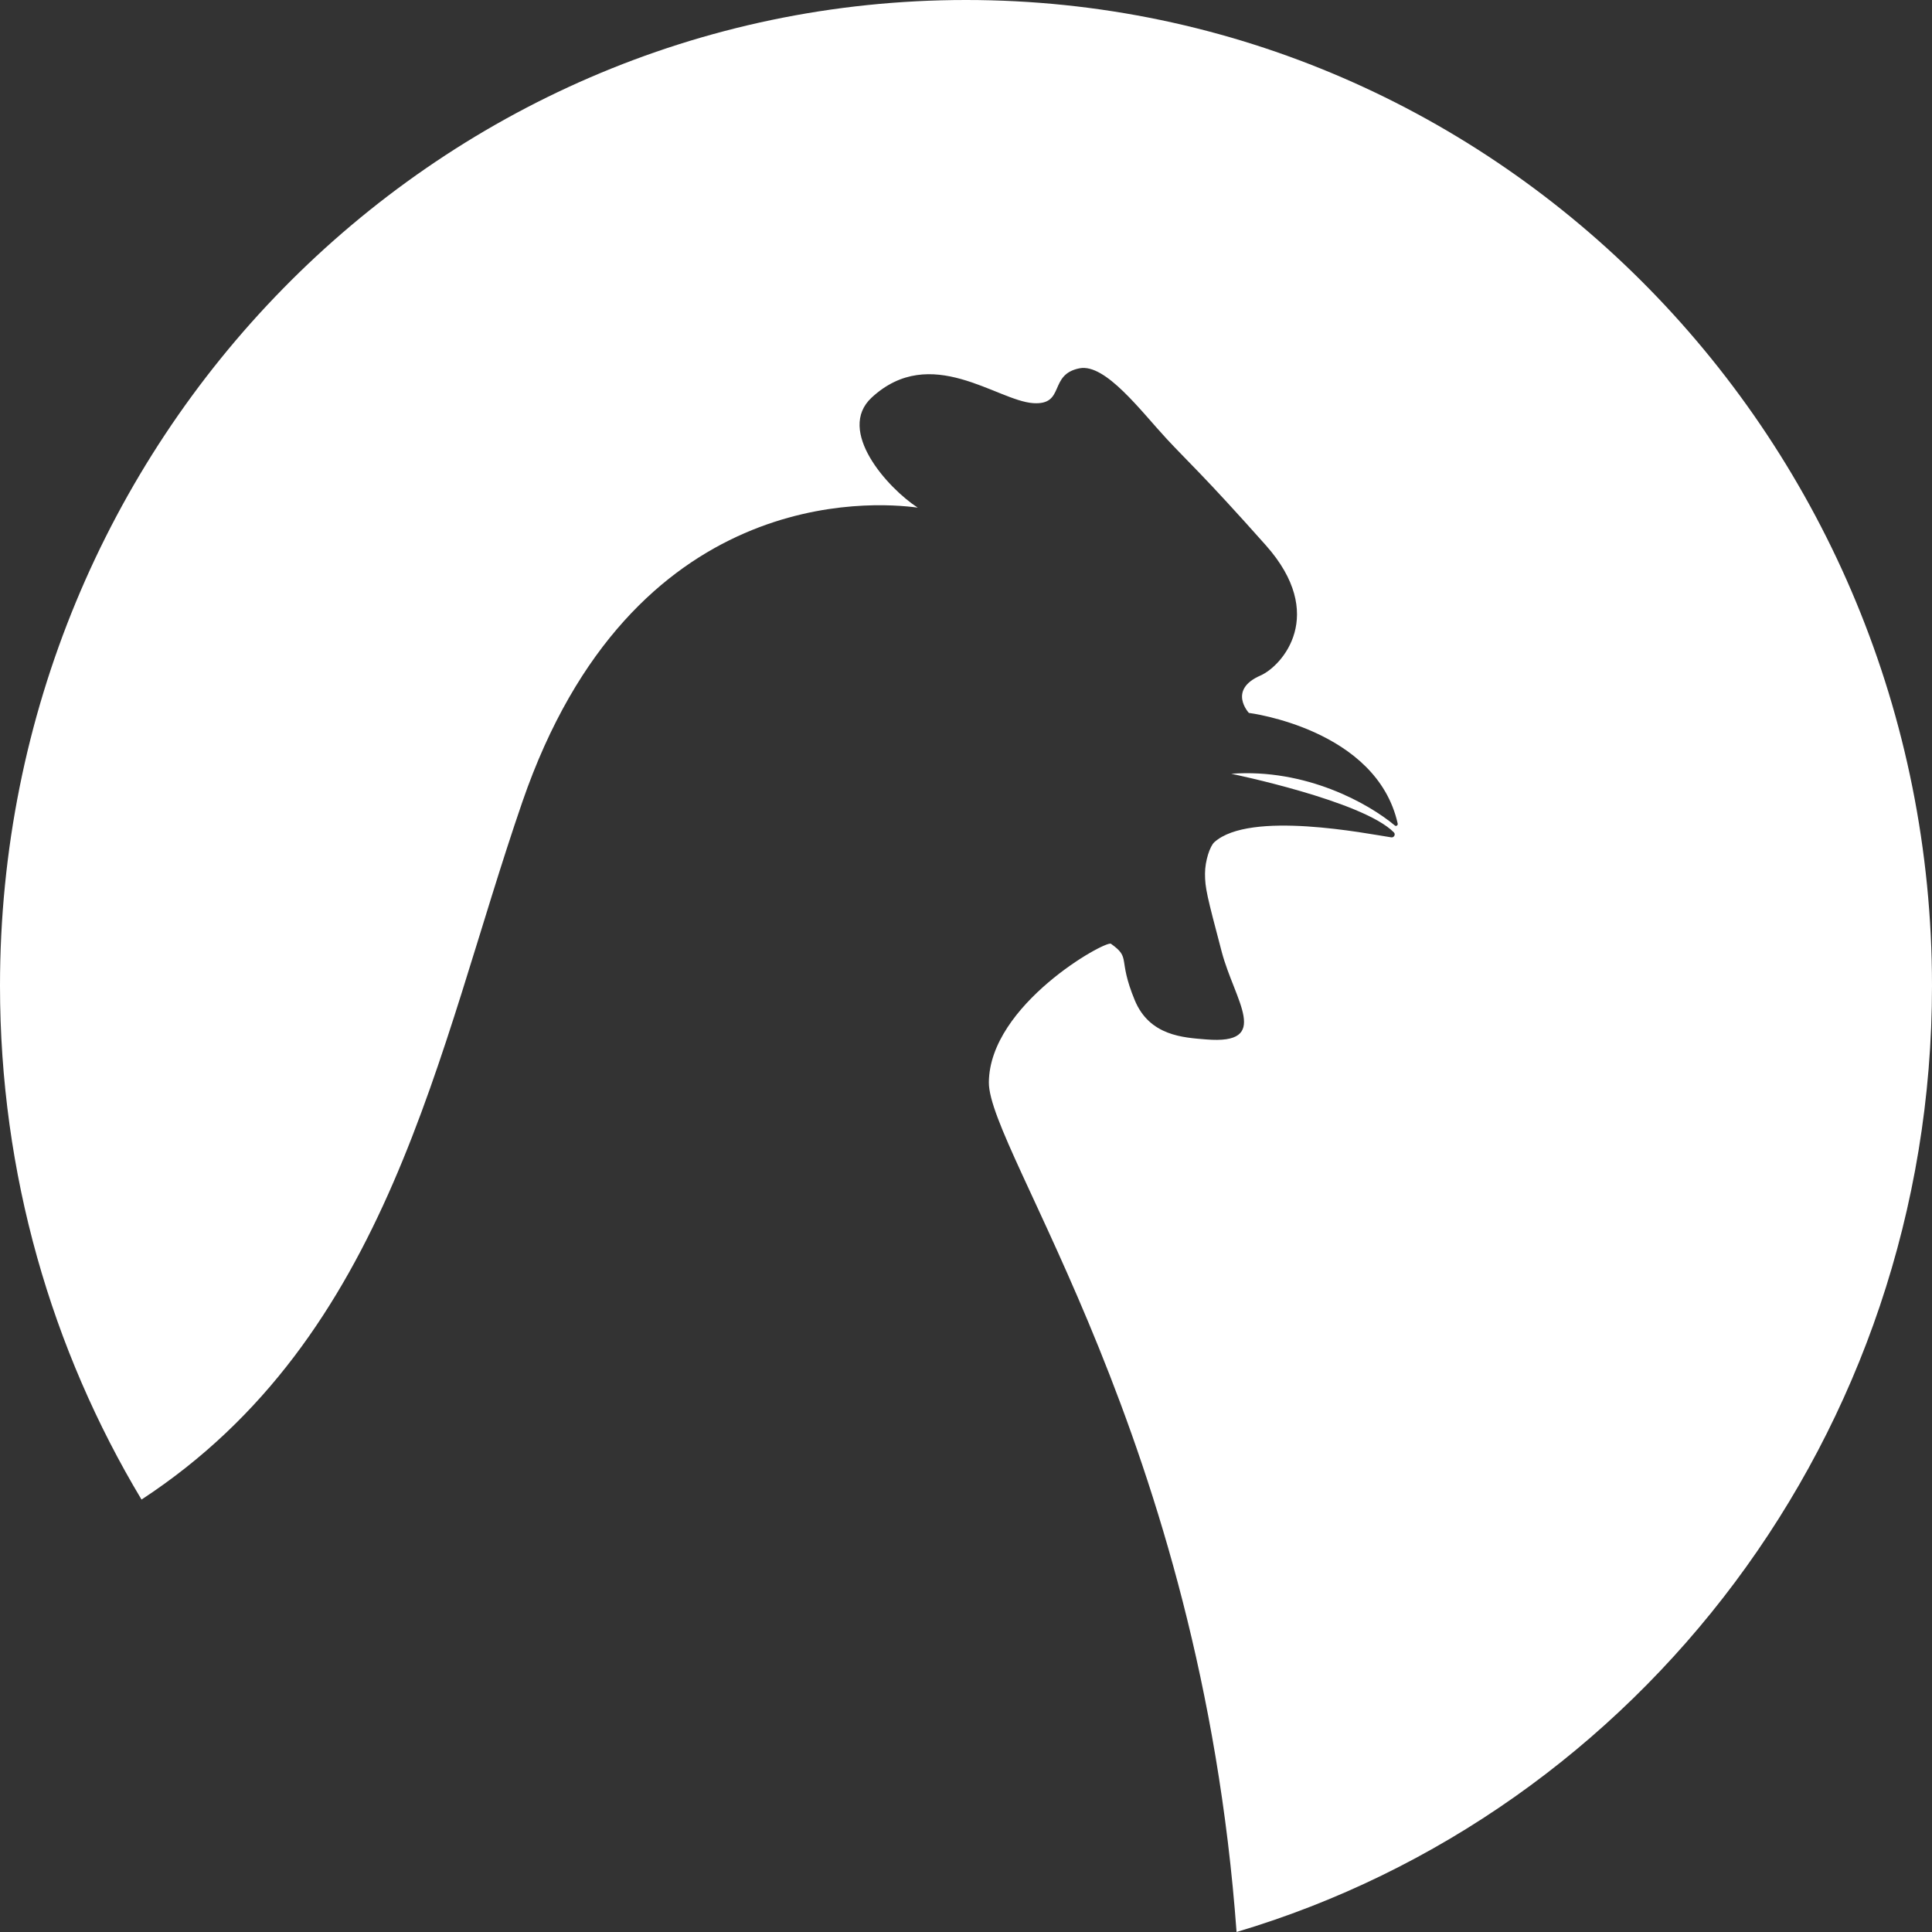 <?xml version="1.0" encoding="UTF-8"?>
<svg width="24px" height="24px" viewBox="0 0 24 24" version="1.1" xmlns="http://www.w3.org/2000/svg" xmlns:xlink="http://www.w3.org/1999/xlink">
    <rect x="0" y="0" width="24" height="24" fill="#333333" stroke="none"/>
    <!-- Generator: sketchtool 61 (101010) - https://sketch.com -->
    <title>44E476F8-E911-4CA5-A761-6A9C5553F579</title>
    <desc>Created with sketchtool.</desc>
    <g id="Asset-Artboard-Page" stroke="none" stroke-width="1" fill="none" fill-rule="evenodd">
        <g id="iconos/especies/aves" fill="#FFFFFF">
            <path d="M12.284,13.444 C12.293,12.479 13.737,11.678 13.801,11.724 C14.056,11.907 13.879,11.898 14.096,12.424 C14.28,12.869 14.701,12.889 14.981,12.912 C15.802,12.98 15.338,12.433 15.177,11.825 C14.992,11.123 14.969,11.031 14.969,10.853 C14.969,10.691 15.032,10.509 15.085,10.462 C15.527,10.064 16.985,10.357 17.283,10.402 C17.317,10.407 17.34,10.365 17.315,10.34 C16.929,9.948 15.295,9.612 15.295,9.612 C16.223,9.544 17.001,9.981 17.329,10.256 C17.344,10.268 17.367,10.251 17.363,10.232 C17.101,9.055 15.514,8.856 15.514,8.856 C15.514,8.856 15.248,8.571 15.657,8.392 C15.93,8.272 16.491,7.635 15.724,6.773 C14.957,5.91 14.747,5.726 14.495,5.454 C14.176,5.111 13.733,4.513 13.411,4.575 C13.02,4.651 13.238,5.034 12.835,5.008 C12.382,4.978 11.562,4.262 10.829,4.938 C10.384,5.349 11.027,6.063 11.4,6.306 C10.847,6.23 7.85,6.012 6.489,9.961 C5.423,13.054 4.851,16.603 1.758,18.628 C0.643,16.769 0,14.584 0,12.245 C0,5.482 5.373,0 12,0 C18.627,0 24,5.482 24,12.245 C24,17.817 20.352,22.516 15.361,24 C14.914,17.879 12.276,14.296 12.284,13.444" id="Fill-1"></path>
        </g>
    </g>
</svg>